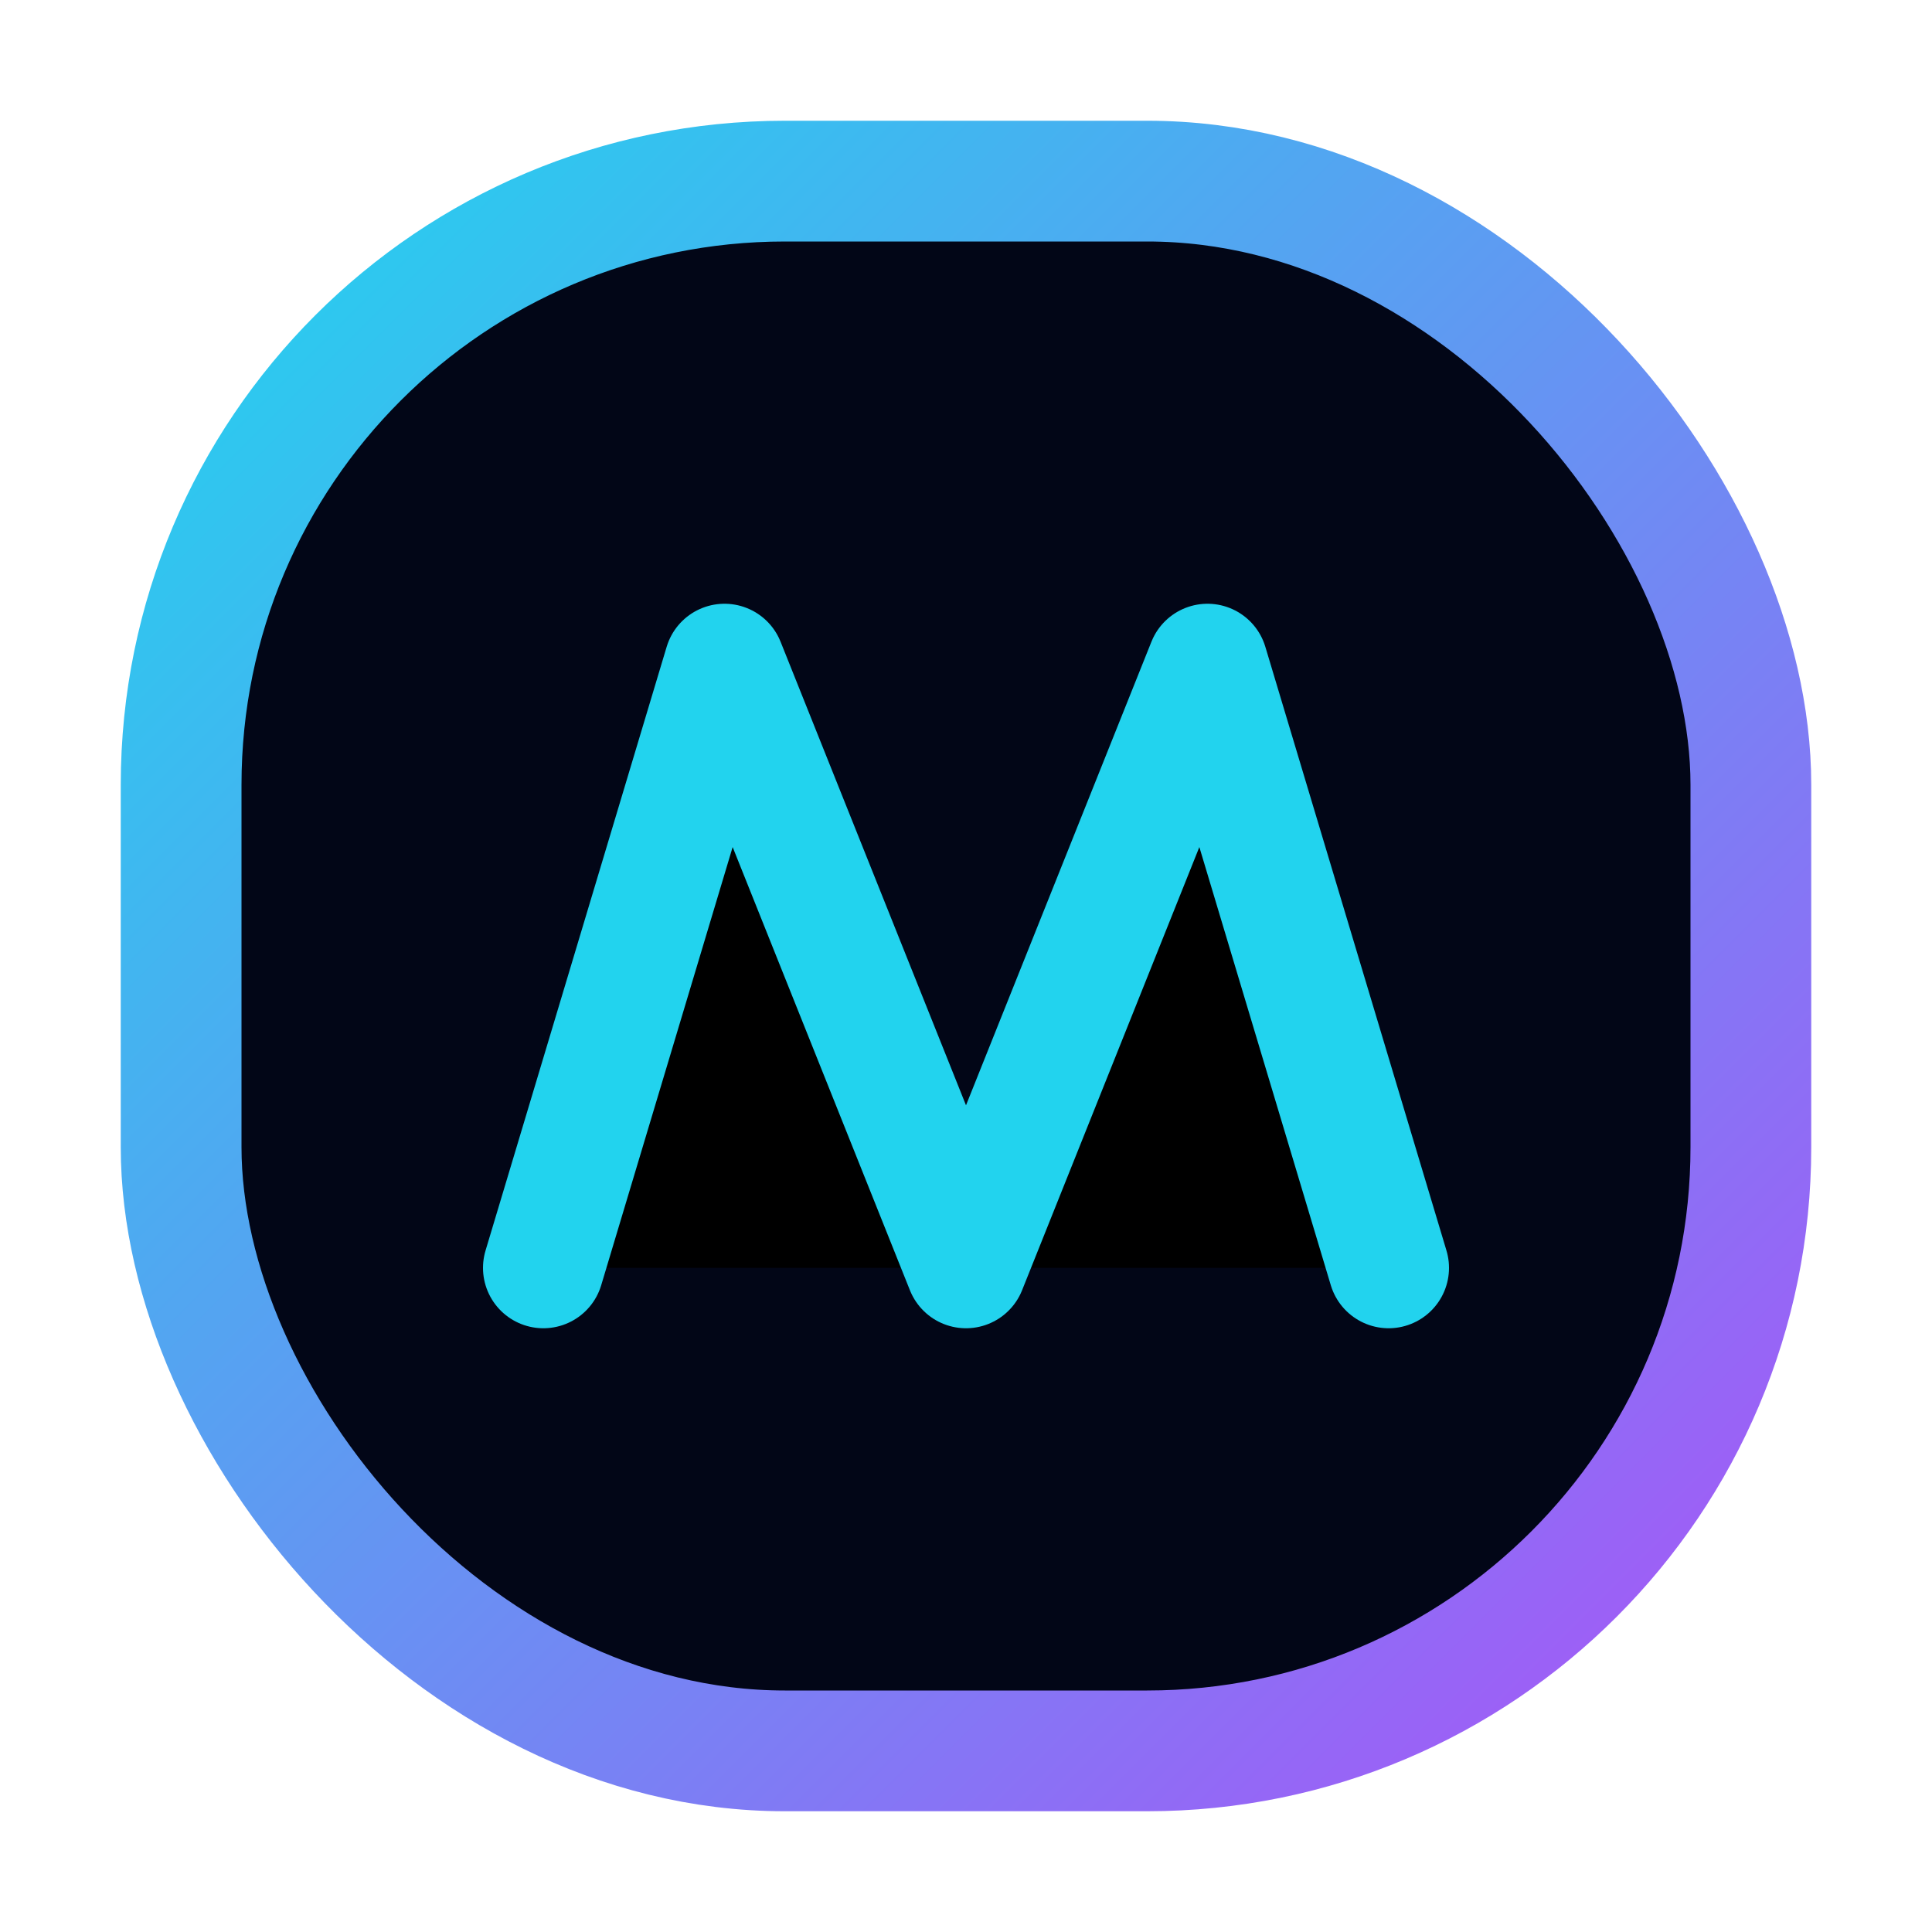 <svg width="32" height="32" viewBox="0 0 32 32" xmlns="http://www.w3.org/2000/svg">
  <defs>
    <linearGradient id="g" x1="0" x2="1" y1="0" y2="1">
      <stop offset="0" stop-color="#22d3ee"/>
      <stop offset="1" stop-color="#a855f7"/>
    </linearGradient>
  </defs>
  <rect x="3" y="3" width="26" height="26" rx="10" fill="#020617" stroke="url(#g)" stroke-width="2"/>
  <path d="M9 21L12 11L16 21L20 11L23 21" stroke="#22d3ee" stroke-width="2" stroke-linecap="round" stroke-linejoin="round"/>
</svg>
